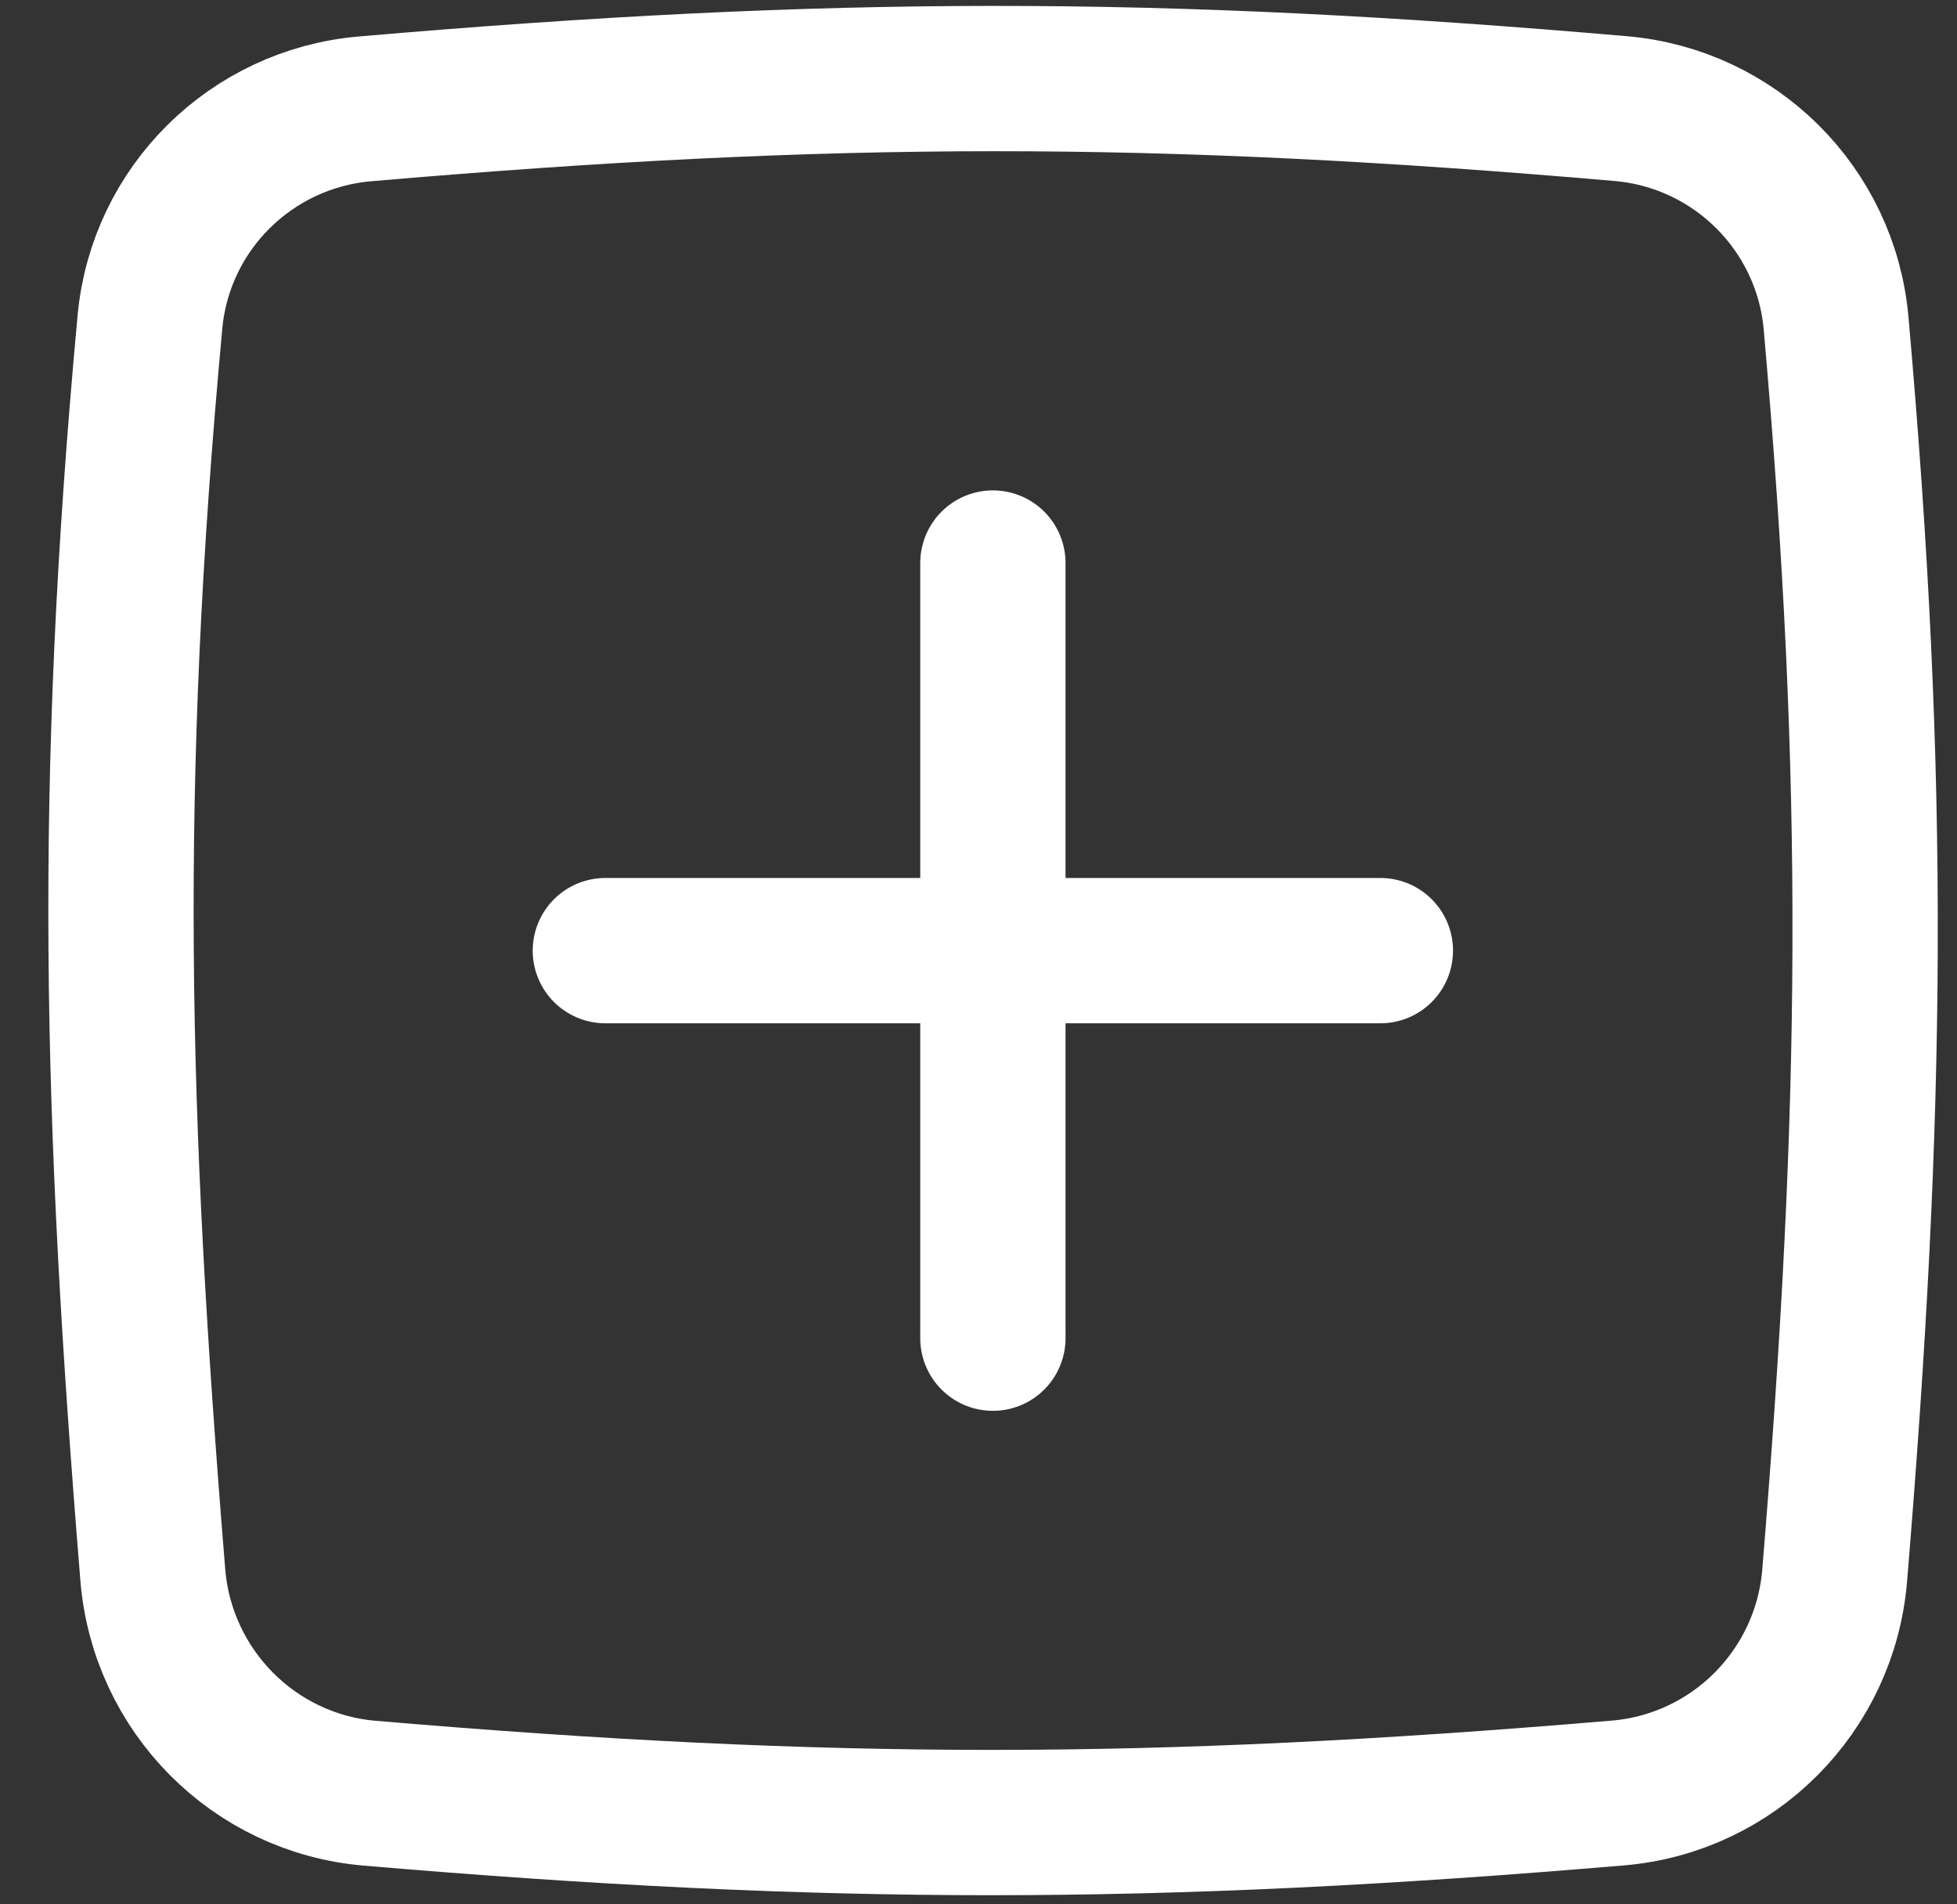 <?xml version="1.0" encoding="UTF-8"?> <svg xmlns="http://www.w3.org/2000/svg" width="37" height="36" viewBox="0 0 37 36" fill="none"><rect x="0" y="0" width="37" height="36" fill="#333333" stroke="none"/><path d="M11.445 17.971H18.772M18.772 17.971H26.098M18.772 17.971V10.644M18.772 17.971V25.297M6.988 33.899C15.669 34.639 21.798 34.64 30.591 33.895C32.775 33.71 34.506 31.97 34.687 29.785C35.414 20.99 35.486 14.832 34.714 6.111C34.523 3.95 32.804 2.24 30.643 2.053C21.876 1.294 15.739 1.296 6.901 2.058C4.751 2.243 3.034 3.936 2.835 6.086C2.02 14.893 2.179 21.067 2.889 29.772C3.068 31.962 4.799 33.712 6.988 33.899Z" stroke="white" stroke-width="2.747" stroke-linecap="round"></path></svg> 